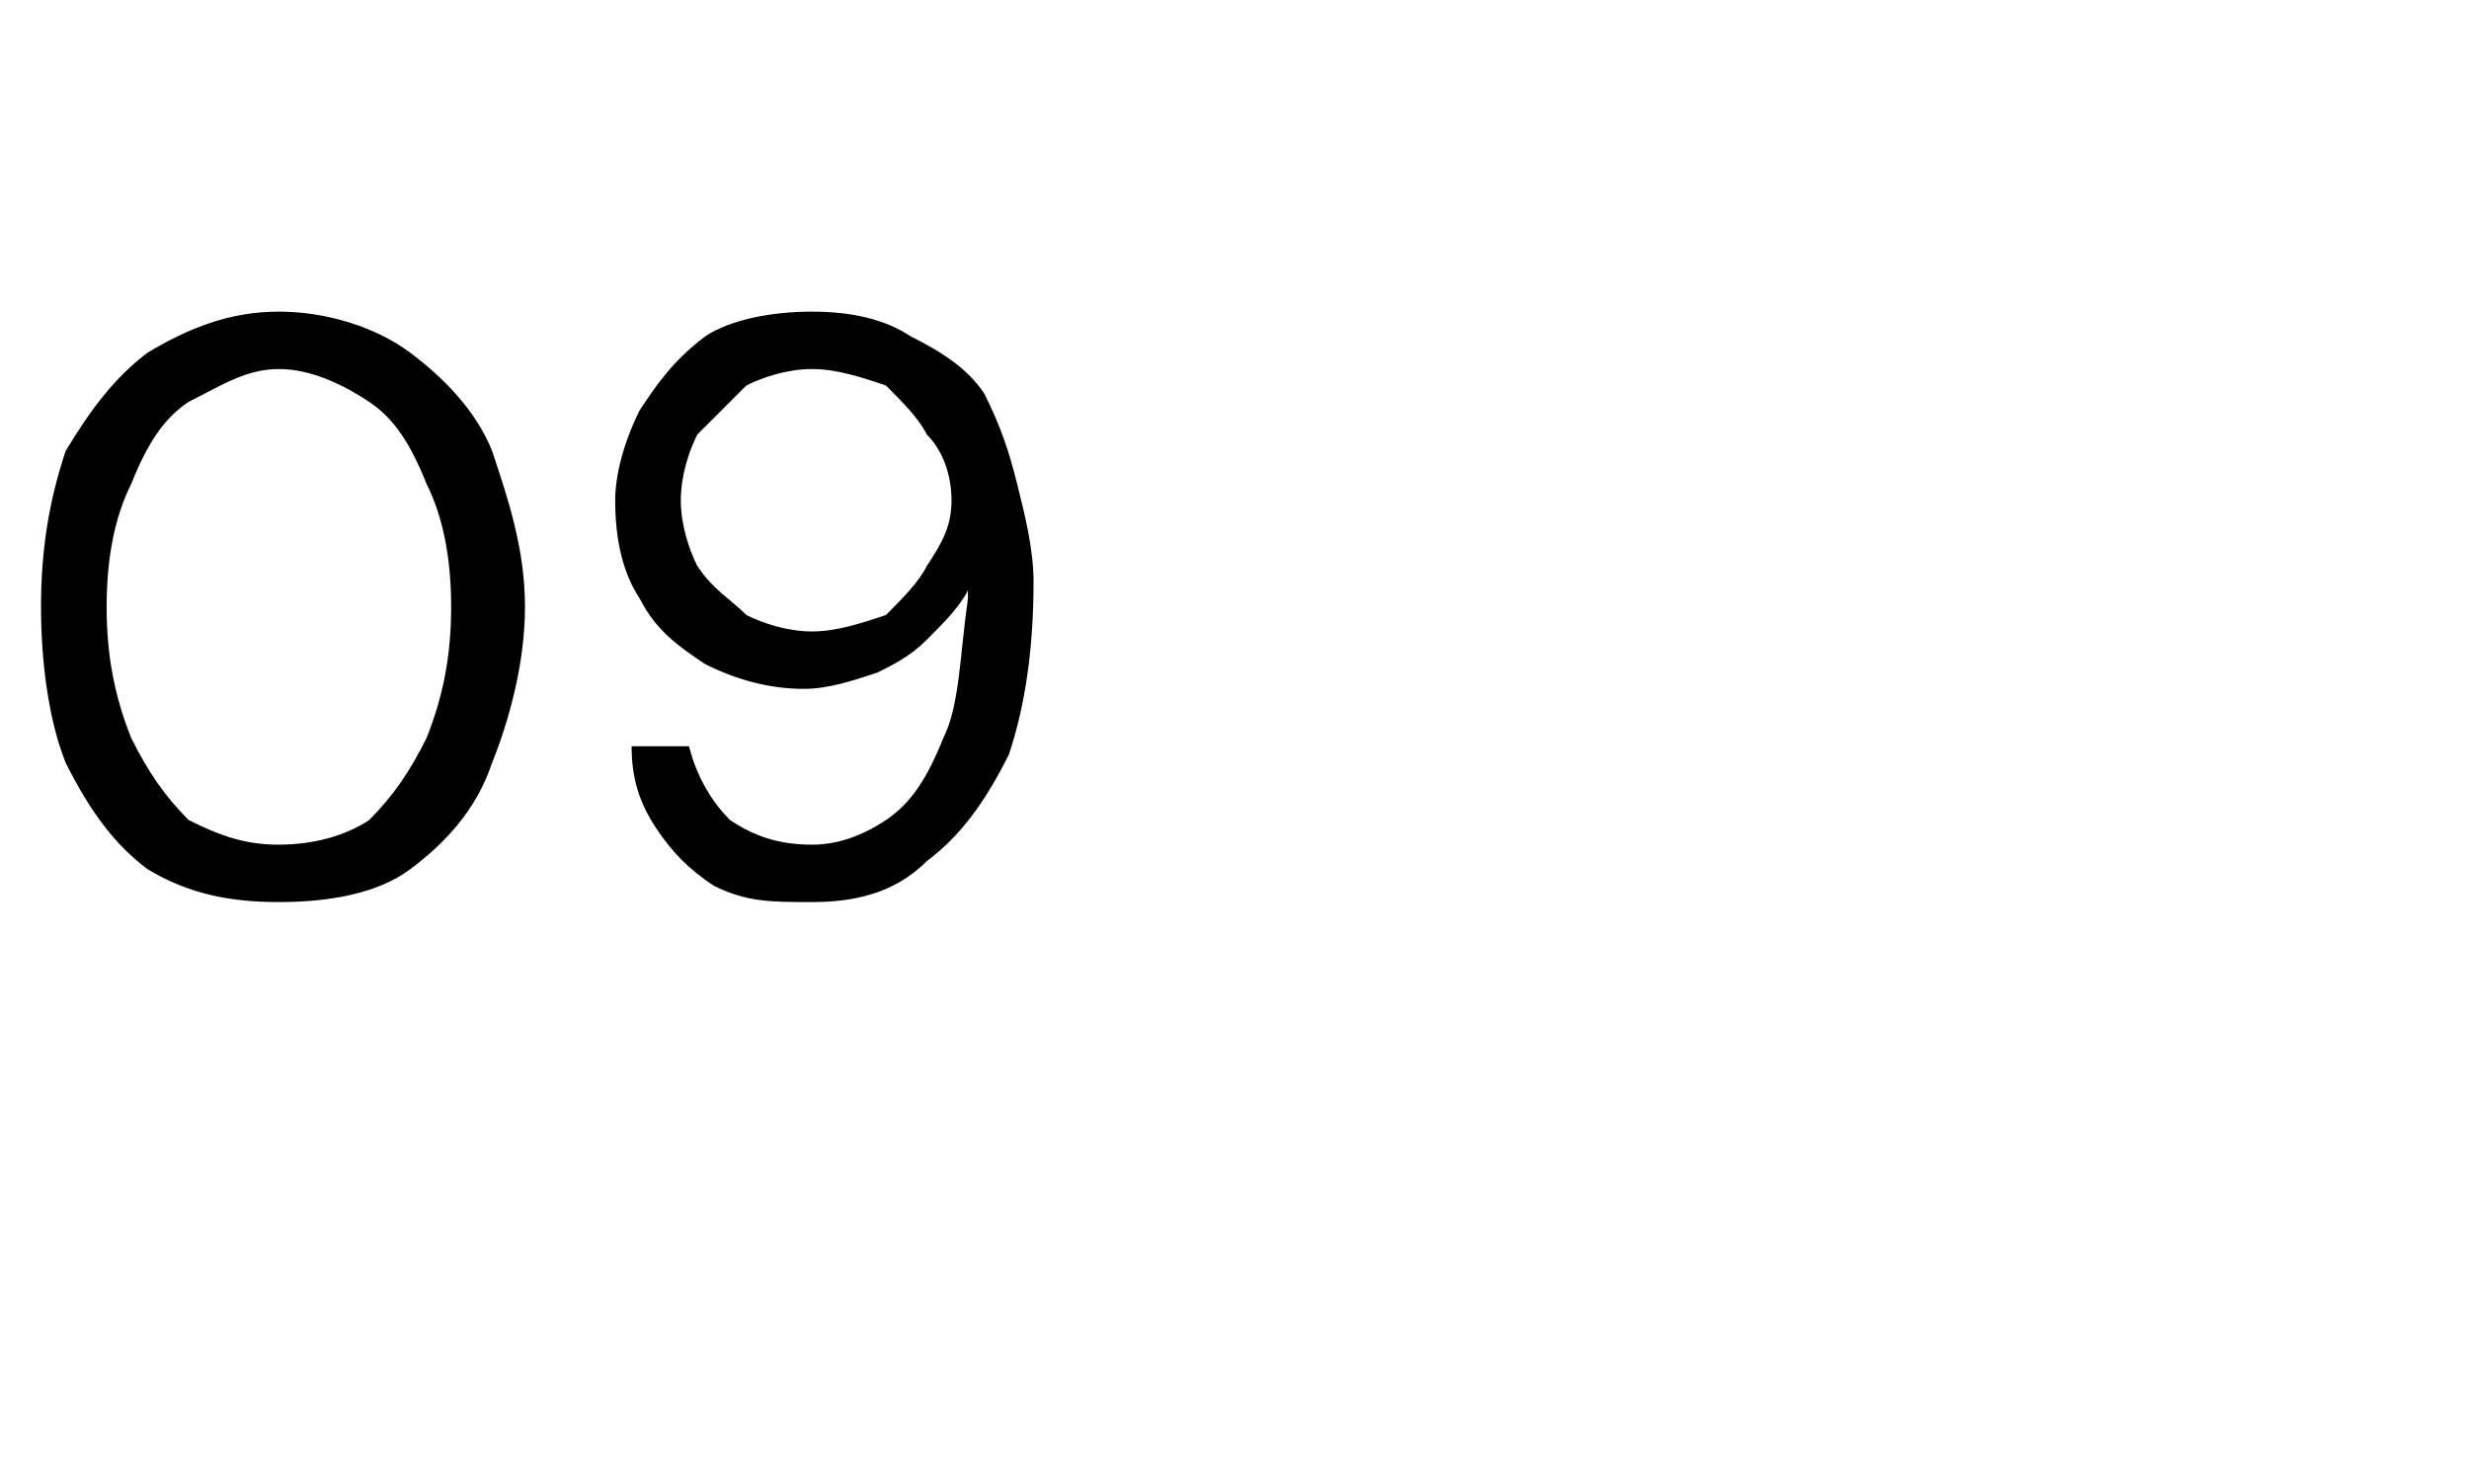 <?xml version="1.0" standalone="no"?><!DOCTYPE svg PUBLIC "-//W3C//DTD SVG 1.1//EN" "http://www.w3.org/Graphics/SVG/1.1/DTD/svg11.dtd"><svg xmlns="http://www.w3.org/2000/svg" version="1.1" width="30.1px" height="18.1px" viewBox="0 -1 30.1 18.1" style="top:-1px">  <desc>09</desc>  <defs/>  <g id="Polygon50487">    <path d="M 3.4 10 C 2.8 10 2.3 9.9 1.8 9.6 C 1.4 9.3 1.1 8.9 0.8 8.3 C 0.6 7.8 0.5 7.1 0.5 6.4 C 0.5 5.7 0.6 5.1 0.8 4.5 C 1.1 4 1.4 3.6 1.8 3.3 C 2.3 3 2.8 2.8 3.4 2.8 C 4 2.8 4.6 3 5 3.3 C 5.4 3.6 5.8 4 6 4.5 C 6.2 5.1 6.4 5.7 6.4 6.4 C 6.4 7.1 6.2 7.8 6 8.3 C 5.8 8.9 5.4 9.3 5 9.6 C 4.6 9.9 4 10 3.4 10 Z M 3.4 9.3 C 3.8 9.3 4.2 9.2 4.5 9 C 4.8 8.7 5 8.4 5.2 8 C 5.4 7.5 5.5 7 5.5 6.4 C 5.5 5.8 5.4 5.3 5.2 4.9 C 5 4.4 4.8 4.1 4.5 3.9 C 4.2 3.7 3.8 3.5 3.4 3.5 C 3 3.5 2.7 3.7 2.3 3.9 C 2 4.1 1.8 4.4 1.6 4.9 C 1.4 5.3 1.3 5.8 1.3 6.4 C 1.3 7 1.4 7.5 1.6 8 C 1.8 8.4 2 8.7 2.3 9 C 2.7 9.2 3 9.3 3.4 9.3 Z M 9.9 10 C 9.4 10 9.1 10 8.7 9.8 C 8.4 9.6 8.2 9.4 8 9.1 C 7.8 8.8 7.7 8.5 7.7 8.1 C 7.7 8.1 8.4 8.1 8.4 8.1 C 8.5 8.5 8.7 8.8 8.9 9 C 9.2 9.2 9.5 9.3 9.9 9.3 C 10.2 9.3 10.5 9.2 10.8 9 C 11.1 8.8 11.3 8.5 11.5 8 C 11.7 7.6 11.7 7 11.8 6.3 C 11.8 6.3 11.8 6.3 11.8 6.3 C 11.8 6.3 11.8 6.2 11.8 6.2 C 11.7 6.4 11.5 6.6 11.3 6.8 C 11.1 7 10.9 7.1 10.7 7.2 C 10.4 7.3 10.1 7.4 9.8 7.4 C 9.4 7.4 9 7.3 8.6 7.1 C 8.3 6.9 8 6.7 7.8 6.3 C 7.6 6 7.5 5.6 7.5 5.1 C 7.5 4.8 7.6 4.4 7.8 4 C 8 3.7 8.2 3.4 8.6 3.1 C 8.9 2.9 9.4 2.8 9.9 2.8 C 10.4 2.8 10.8 2.9 11.1 3.1 C 11.5 3.3 11.8 3.5 12 3.8 C 12.2 4.2 12.3 4.5 12.4 4.9 C 12.5 5.3 12.6 5.7 12.6 6.1 C 12.6 6.9 12.5 7.6 12.3 8.2 C 12 8.8 11.7 9.2 11.3 9.5 C 10.9 9.9 10.4 10 9.9 10 Z M 9.9 6.7 C 10.2 6.7 10.5 6.6 10.8 6.5 C 11 6.3 11.2 6.1 11.3 5.9 C 11.5 5.6 11.6 5.4 11.6 5.1 C 11.6 4.8 11.5 4.5 11.3 4.3 C 11.2 4.1 11 3.9 10.8 3.7 C 10.5 3.6 10.2 3.5 9.9 3.5 C 9.6 3.5 9.3 3.6 9.1 3.7 C 8.9 3.9 8.7 4.1 8.5 4.3 C 8.4 4.5 8.3 4.8 8.3 5.1 C 8.3 5.4 8.4 5.7 8.5 5.9 C 8.7 6.2 8.9 6.3 9.1 6.5 C 9.3 6.6 9.6 6.7 9.9 6.7 Z " stroke="none" fill="#000"/>  </g></svg>